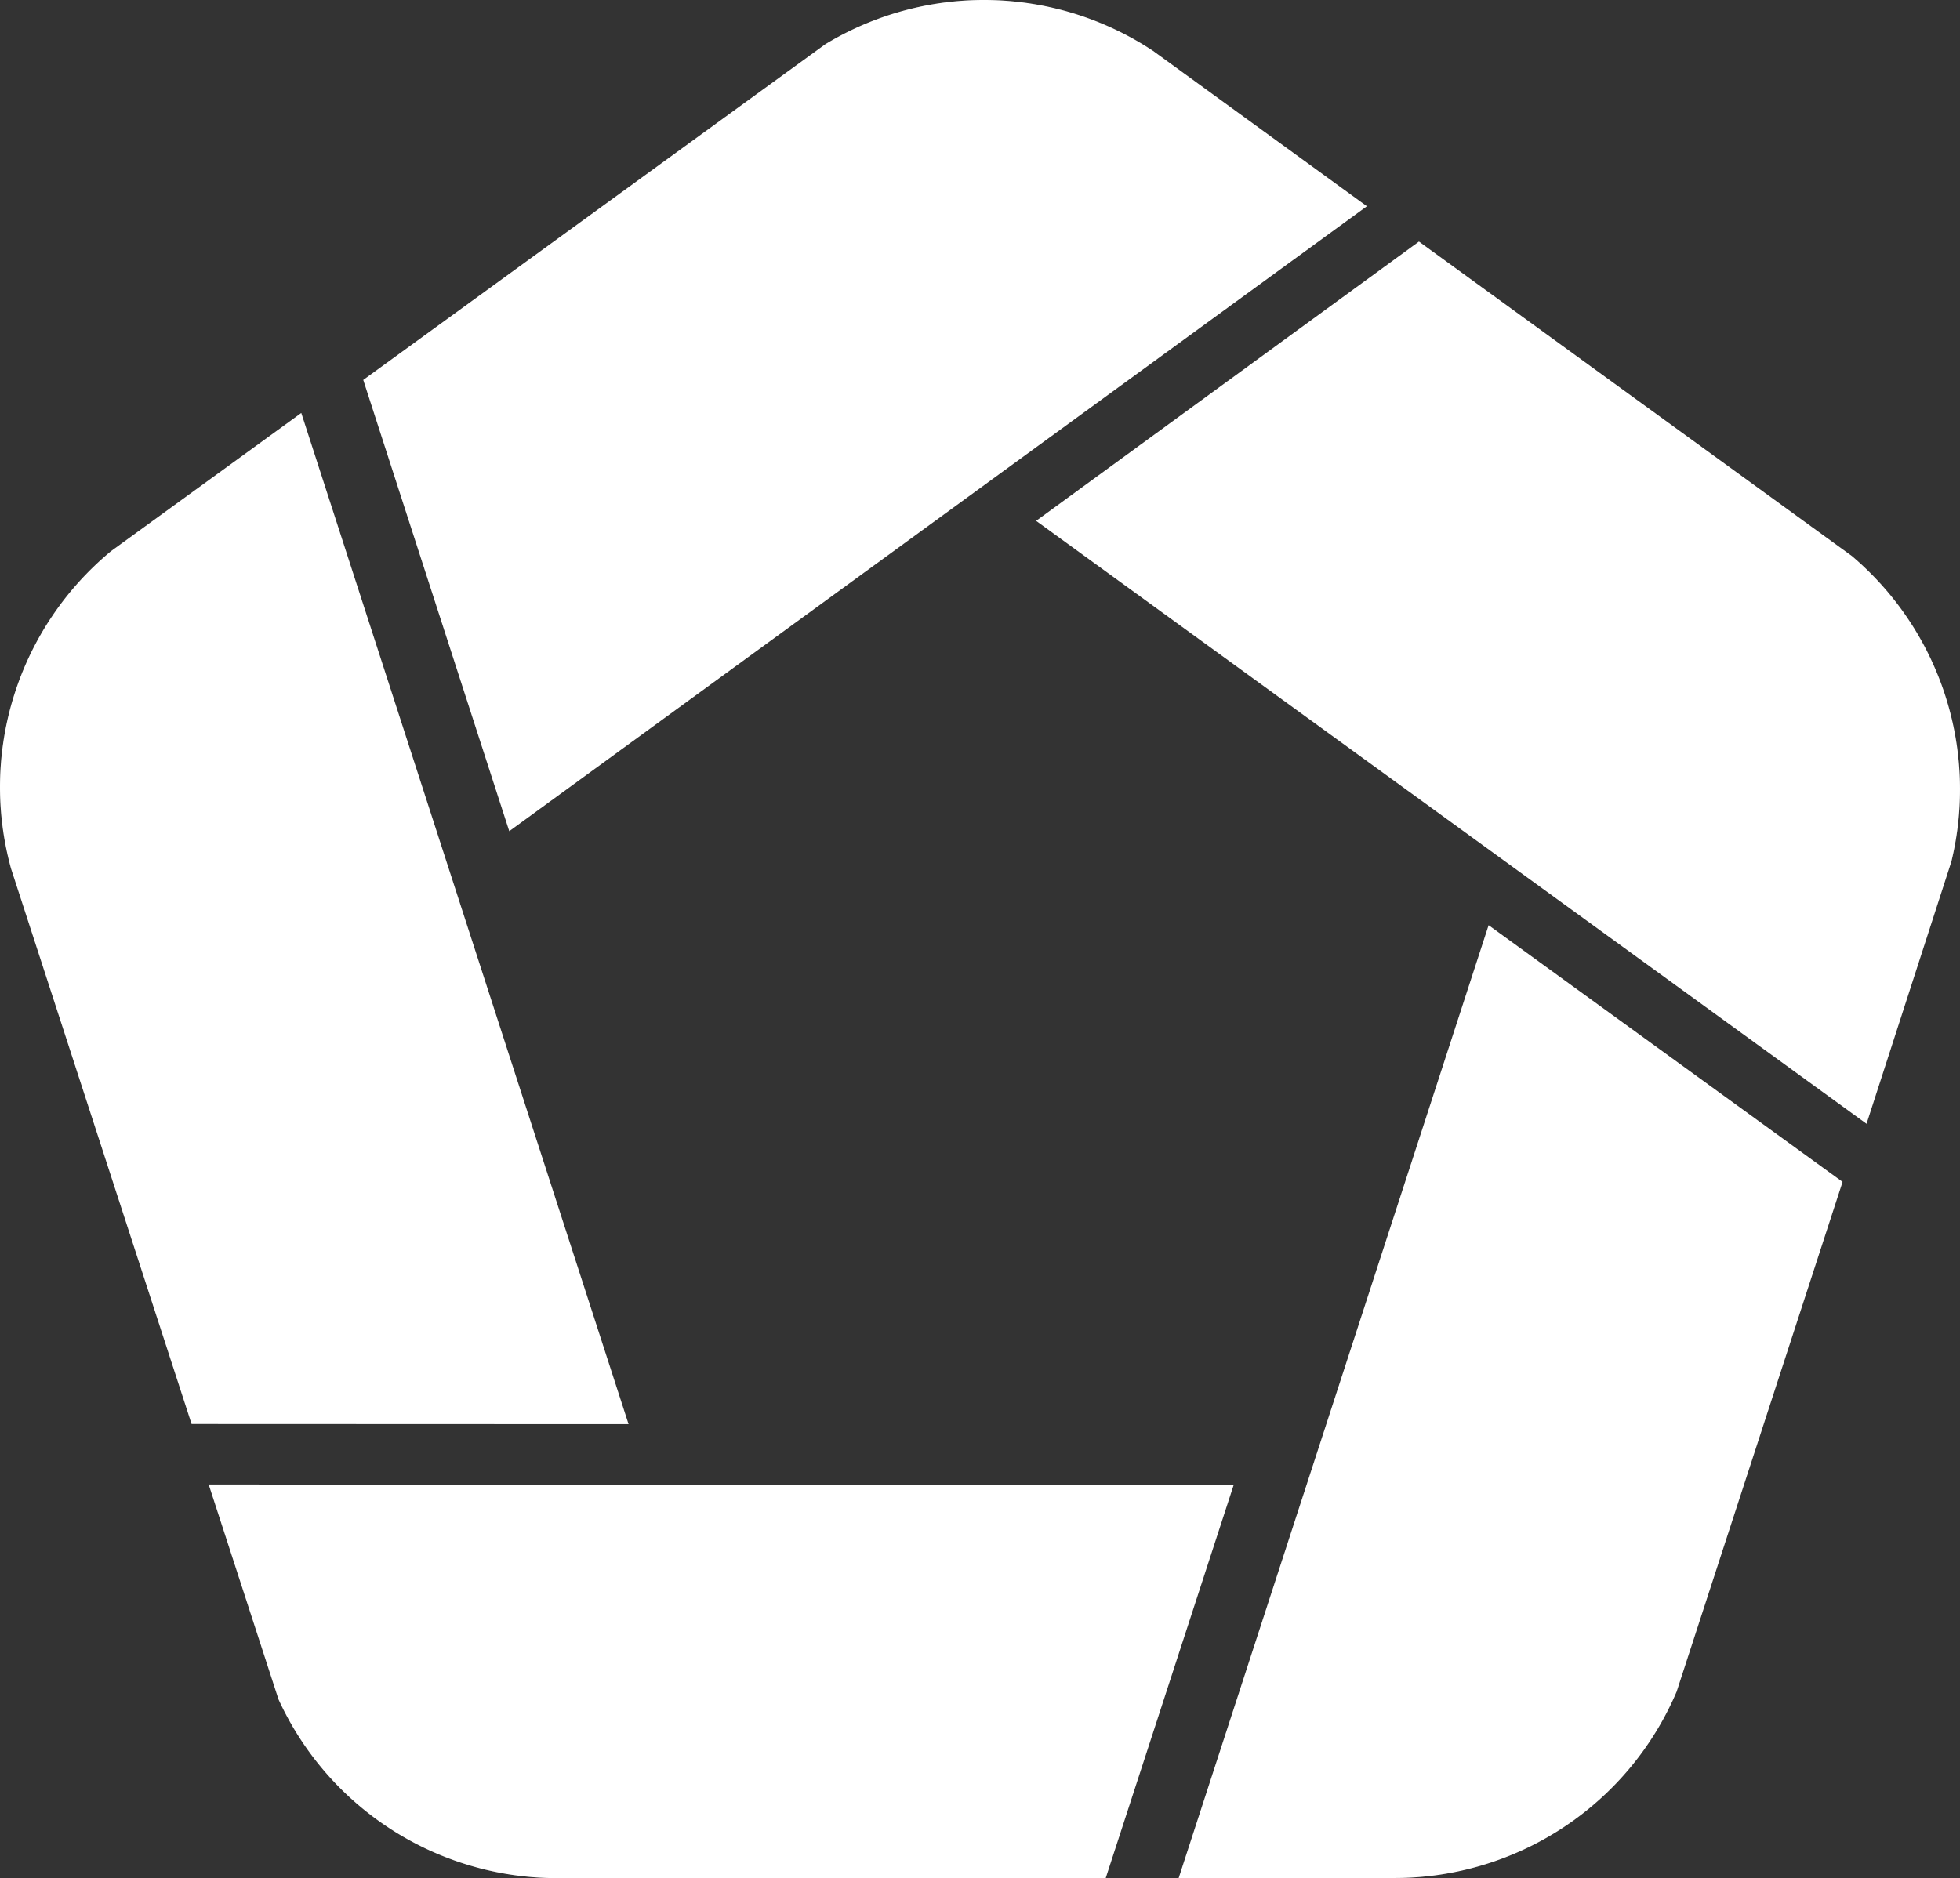<svg xmlns="http://www.w3.org/2000/svg" width="107.399" height="102.933" viewBox="0 0 107.399 102.933">
  <rect x="0" y="0" width="107.399" height="102.933" fill="#333333" stroke="none"/>
  <g id="icon-servicentre-w" transform="translate(-68.877 -32.09)">
    <g id="Group_63" data-name="Group 63">
      <path id="Path_404" data-name="Path 404" d="M150.447,82.8l-16.982,52.22H145.3a16.785,16.785,0,0,0,15.448-10.214l9.092-27.938Z" fill="#fff"/>
      <path id="Path_405" data-name="Path 405" d="M150.447,82.8l-16.982,52.22H145.3a16.785,16.785,0,0,0,15.448-10.214l9.092-27.938Z" fill="#fff" opacity="0.2" style="mix-blend-mode: multiply;isolation: isolate"/>
    </g>
    <g id="Group_64" data-name="Group 64">
      <path id="Path_406" data-name="Path 406" d="M85.385,54.727l-10.42,7.568a16.781,16.781,0,0,0-5.482,17.4l9.893,30.442,23.942.009Z" fill="#fff"/>
      <path id="Path_407" data-name="Path 407" d="M85.385,54.727l-10.42,7.568a16.781,16.781,0,0,0-5.482,17.4l9.893,30.442,23.942.009Z" fill="#fff" opacity="0.2" style="mix-blend-mode: multiply;isolation: isolate"/>
    </g>
    <g id="Group_65" data-name="Group 65">
      <path id="Path_408" data-name="Path 408" d="M80.314,113.453l3.824,11.774a16.778,16.778,0,0,0,15.257,9.8h30.068l7.014-21.552Z" fill="#fff"/>
      <path id="Path_409" data-name="Path 409" d="M80.314,113.453l3.824,11.774a16.778,16.778,0,0,0,15.257,9.8h30.068l7.014-21.552Z" fill="#fff" opacity="0.2" style="mix-blend-mode: multiply;isolation: isolate"/>
    </g>
    <g id="Group_66" data-name="Group 66">
      <path id="Path_410" data-name="Path 410" d="M170.372,62.58,146.629,45.332,125.654,60.637l45.5,33.045L175.806,79.3a16.772,16.772,0,0,0-5.434-16.717Z" fill="#fff"/>
      <path id="Path_411" data-name="Path 411" d="M170.372,62.58,146.629,45.332,125.654,60.637l45.5,33.045L175.806,79.3a16.772,16.772,0,0,0-5.434-16.717Z" fill="#fff" opacity="0.2" style="mix-blend-mode: multiply;isolation: isolate"/>
    </g>
    <g id="Group_67" data-name="Group 67">
      <path id="Path_412" data-name="Path 412" d="M132.064,34.883a16.786,16.786,0,0,0-17.961-.369l-25.32,18.4,8,24.73,46.992-34.249,0,0Z" fill="#fff"/>
      <path id="Path_413" data-name="Path 413" d="M132.064,34.883a16.786,16.786,0,0,0-17.961-.369l-25.32,18.4,8,24.73,46.992-34.249,0,0Z" fill="#fff" opacity="0.2" style="mix-blend-mode: multiply;isolation: isolate"/>
    </g>
  </g>
</svg>
